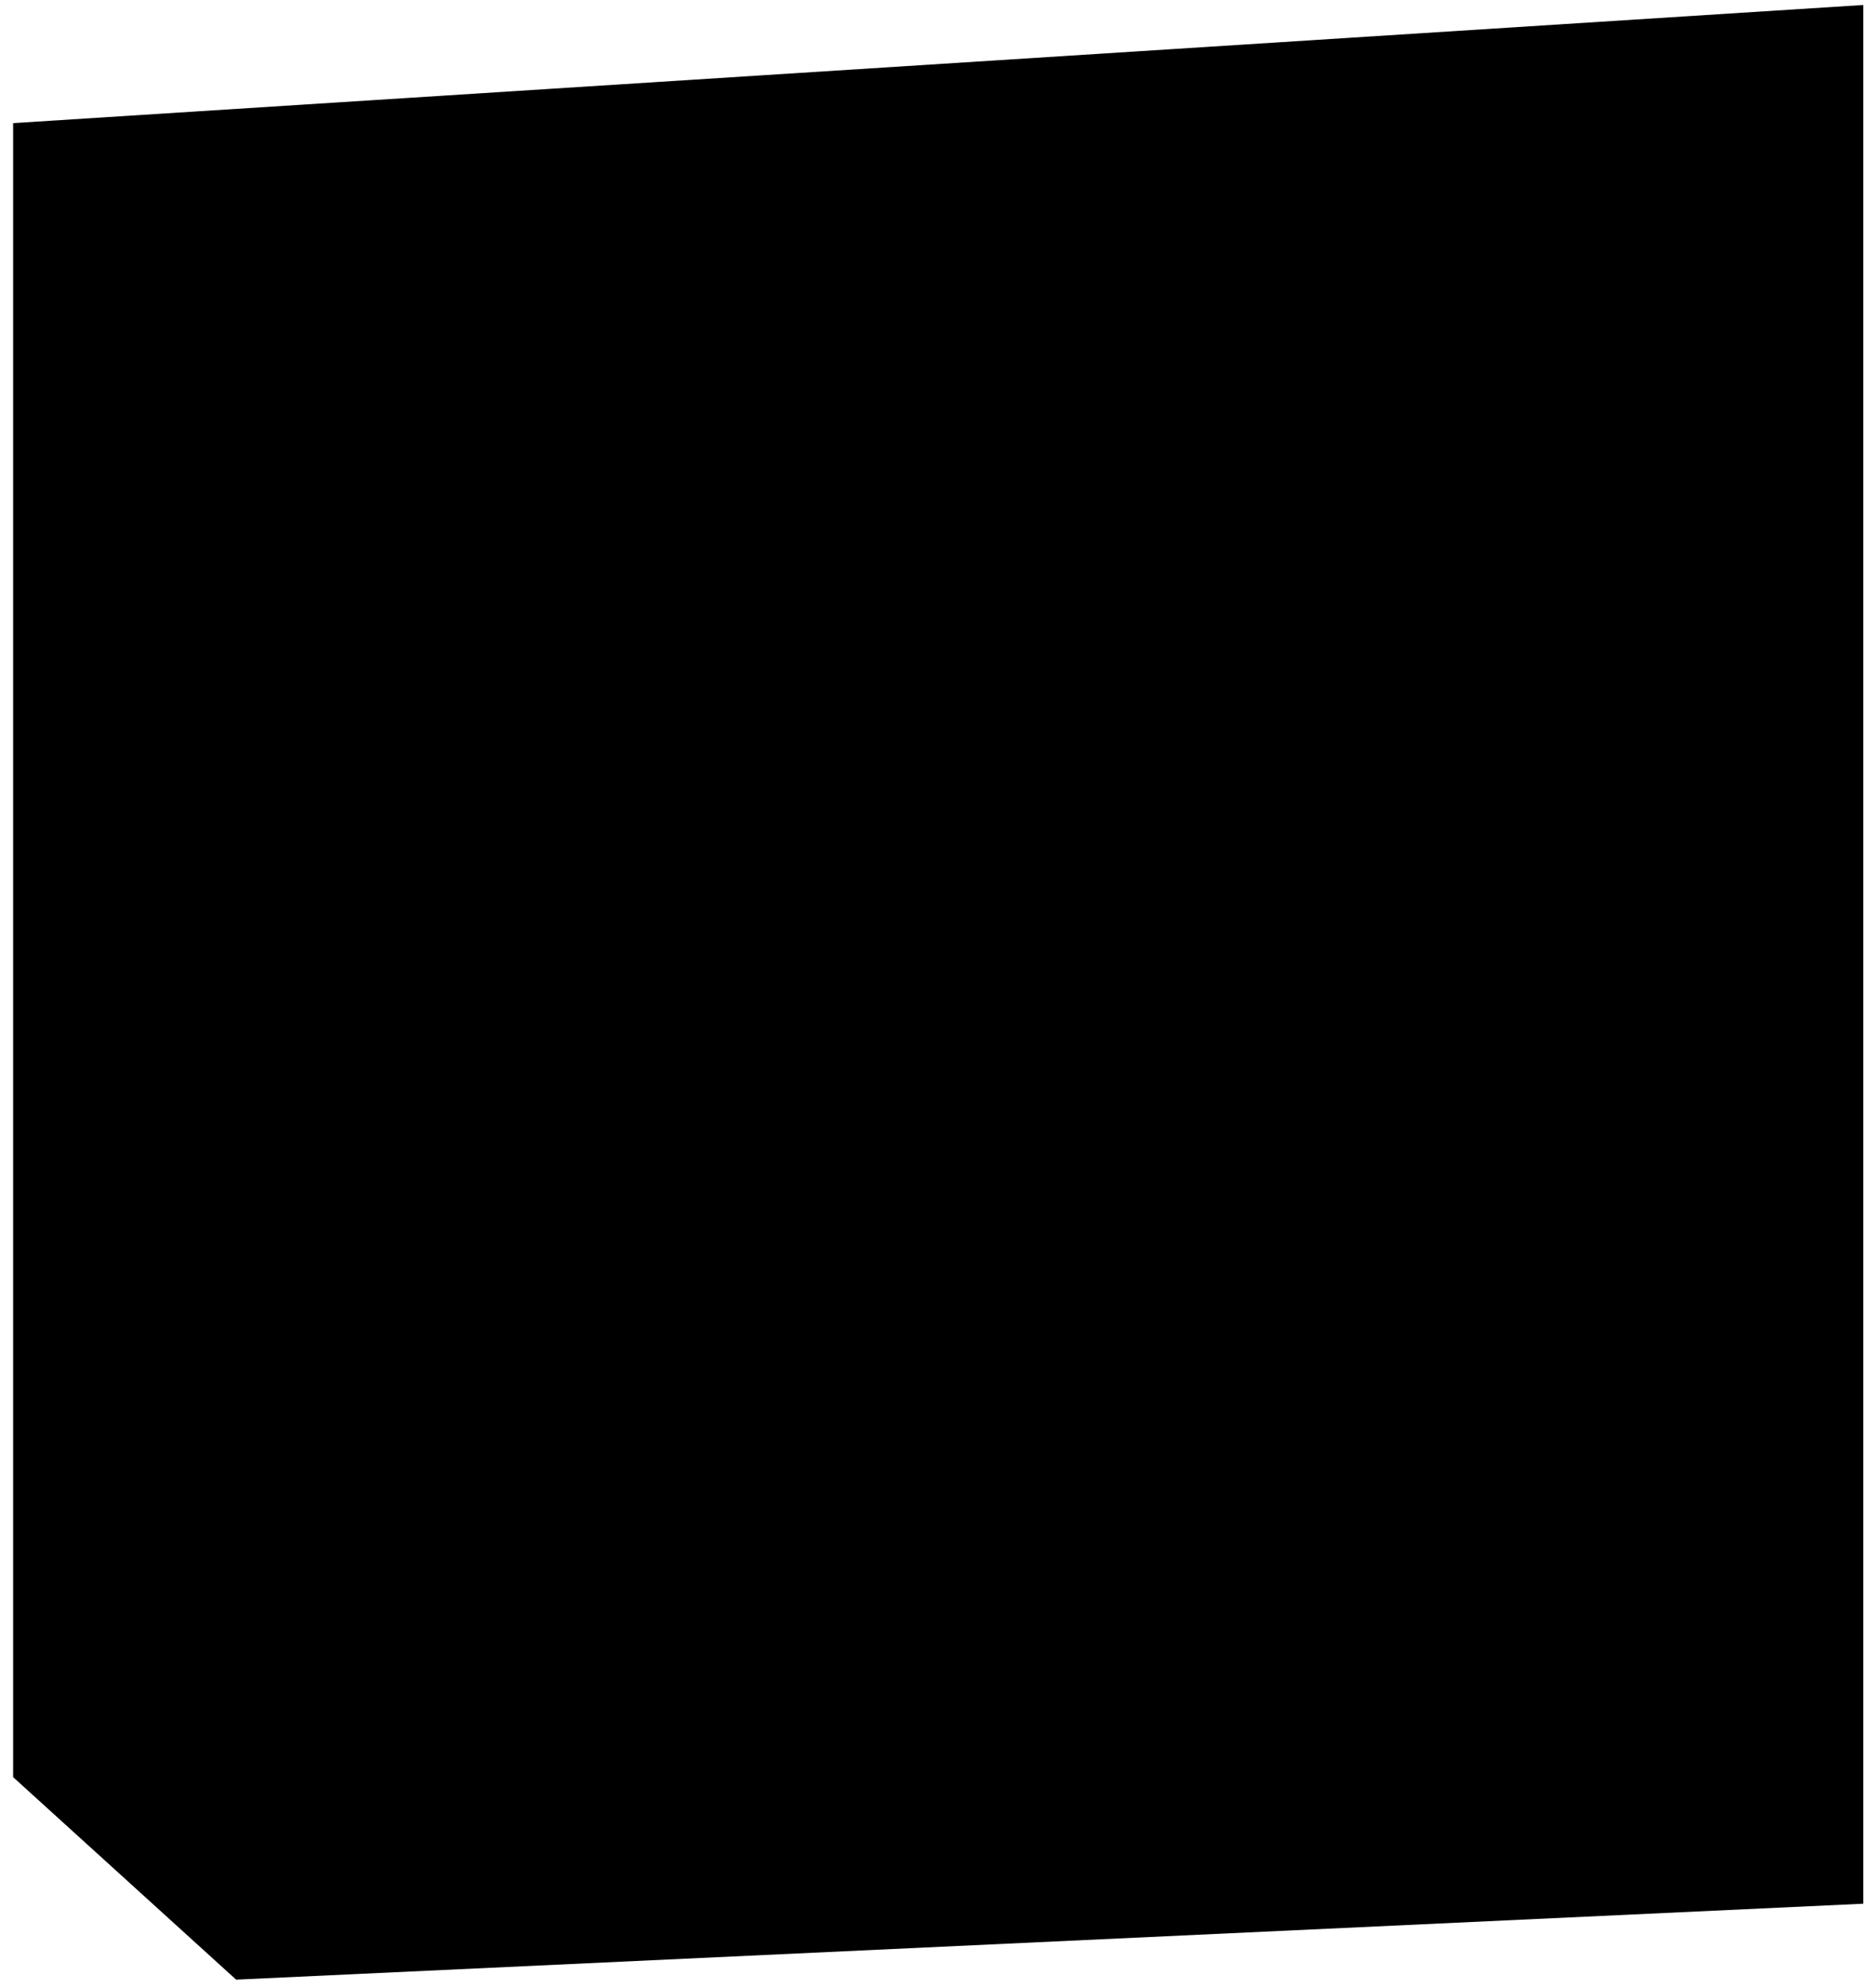<svg xmlns="http://www.w3.org/2000/svg" width="67" height="71" viewBox="0 0 67 71" fill="none"><path d="M0.469 63.463V4.397L66.546 0.178V67.983L8.433 70.695L0.469 63.463Z" fill="#FFE900" style="fill:#FFE900;fill:color(display-p3 1 0.914 0);fill-opacity:1;"/><g clip-path="url(#clip0_1072_1865)"><path d="M10.429 29.744C9.817 29.744 9.23 29.987 8.797 30.42C8.364 30.853 8.121 31.44 8.121 32.052V60.901C8.121 61.513 8.364 62.1 8.797 62.533C9.23 62.965 9.817 63.209 10.429 63.209C11.041 63.209 11.628 62.965 12.061 62.533C12.494 62.1 12.737 61.513 12.737 60.901V32.052C12.737 31.44 12.494 30.853 12.061 30.42C11.628 29.987 11.041 29.744 10.429 29.744Z" fill="#141415" style="fill:#141415;fill:color(display-p3 0.077 0.08 0.081);fill-opacity:1;"/><path d="M56.587 29.744C55.975 29.744 55.388 29.987 54.955 30.42C54.522 30.853 54.279 31.44 54.279 32.052V60.901C54.279 61.513 54.522 62.1 54.955 62.533C55.388 62.965 55.975 63.209 56.587 63.209C57.199 63.209 57.786 62.965 58.219 62.533C58.652 62.1 58.895 61.513 58.895 60.901V32.052C58.895 31.44 58.652 30.853 58.219 30.42C57.786 29.987 57.199 29.744 56.587 29.744Z" fill="#141415" style="fill:#141415;fill:color(display-p3 0.077 0.08 0.081);fill-opacity:1;"/><path d="M35.816 49.361H49.664C49.664 49.361 50.818 49.361 50.818 50.515V62.055C50.818 62.055 50.818 63.209 49.664 63.209H35.816C35.816 63.209 34.662 63.209 34.662 62.055V50.515C34.662 50.515 34.662 49.361 35.816 49.361Z" fill="#141415" style="fill:#141415;fill:color(display-p3 0.077 0.08 0.081);fill-opacity:1;"/><path d="M17.351 49.361H31.199C31.199 49.361 32.353 49.361 32.353 50.515V62.055C32.353 62.055 32.353 63.209 31.199 63.209H17.351C17.351 63.209 16.197 63.209 16.197 62.055V50.515C16.197 50.515 16.197 49.361 17.351 49.361Z" fill="#141415" style="fill:#141415;fill:color(display-p3 0.077 0.08 0.081);fill-opacity:1;"/><path d="M60.418 15.989C58.225 14.073 49.801 7.819 33.508 7.819C17.214 7.819 8.79 14.073 6.597 15.989C6.348 16.207 6.149 16.477 6.014 16.78C5.878 17.083 5.81 17.411 5.813 17.743V25.267C5.813 25.879 6.056 26.466 6.489 26.898C6.921 27.331 7.508 27.574 8.12 27.574H58.895C59.507 27.574 60.094 27.331 60.527 26.898C60.959 26.466 61.203 25.879 61.203 25.267V17.743C61.206 17.411 61.137 17.083 61.002 16.78C60.866 16.477 60.667 16.207 60.418 15.989Z" fill="#141415" style="fill:#141415;fill:color(display-p3 0.077 0.08 0.081);fill-opacity:1;"/></g><defs><clipPath id="clip0_1072_1865"><rect width="55.39" height="55.39" fill="white" style="fill:white;fill-opacity:1;" transform="translate(5.812 7.819)"/></clipPath></defs></svg>